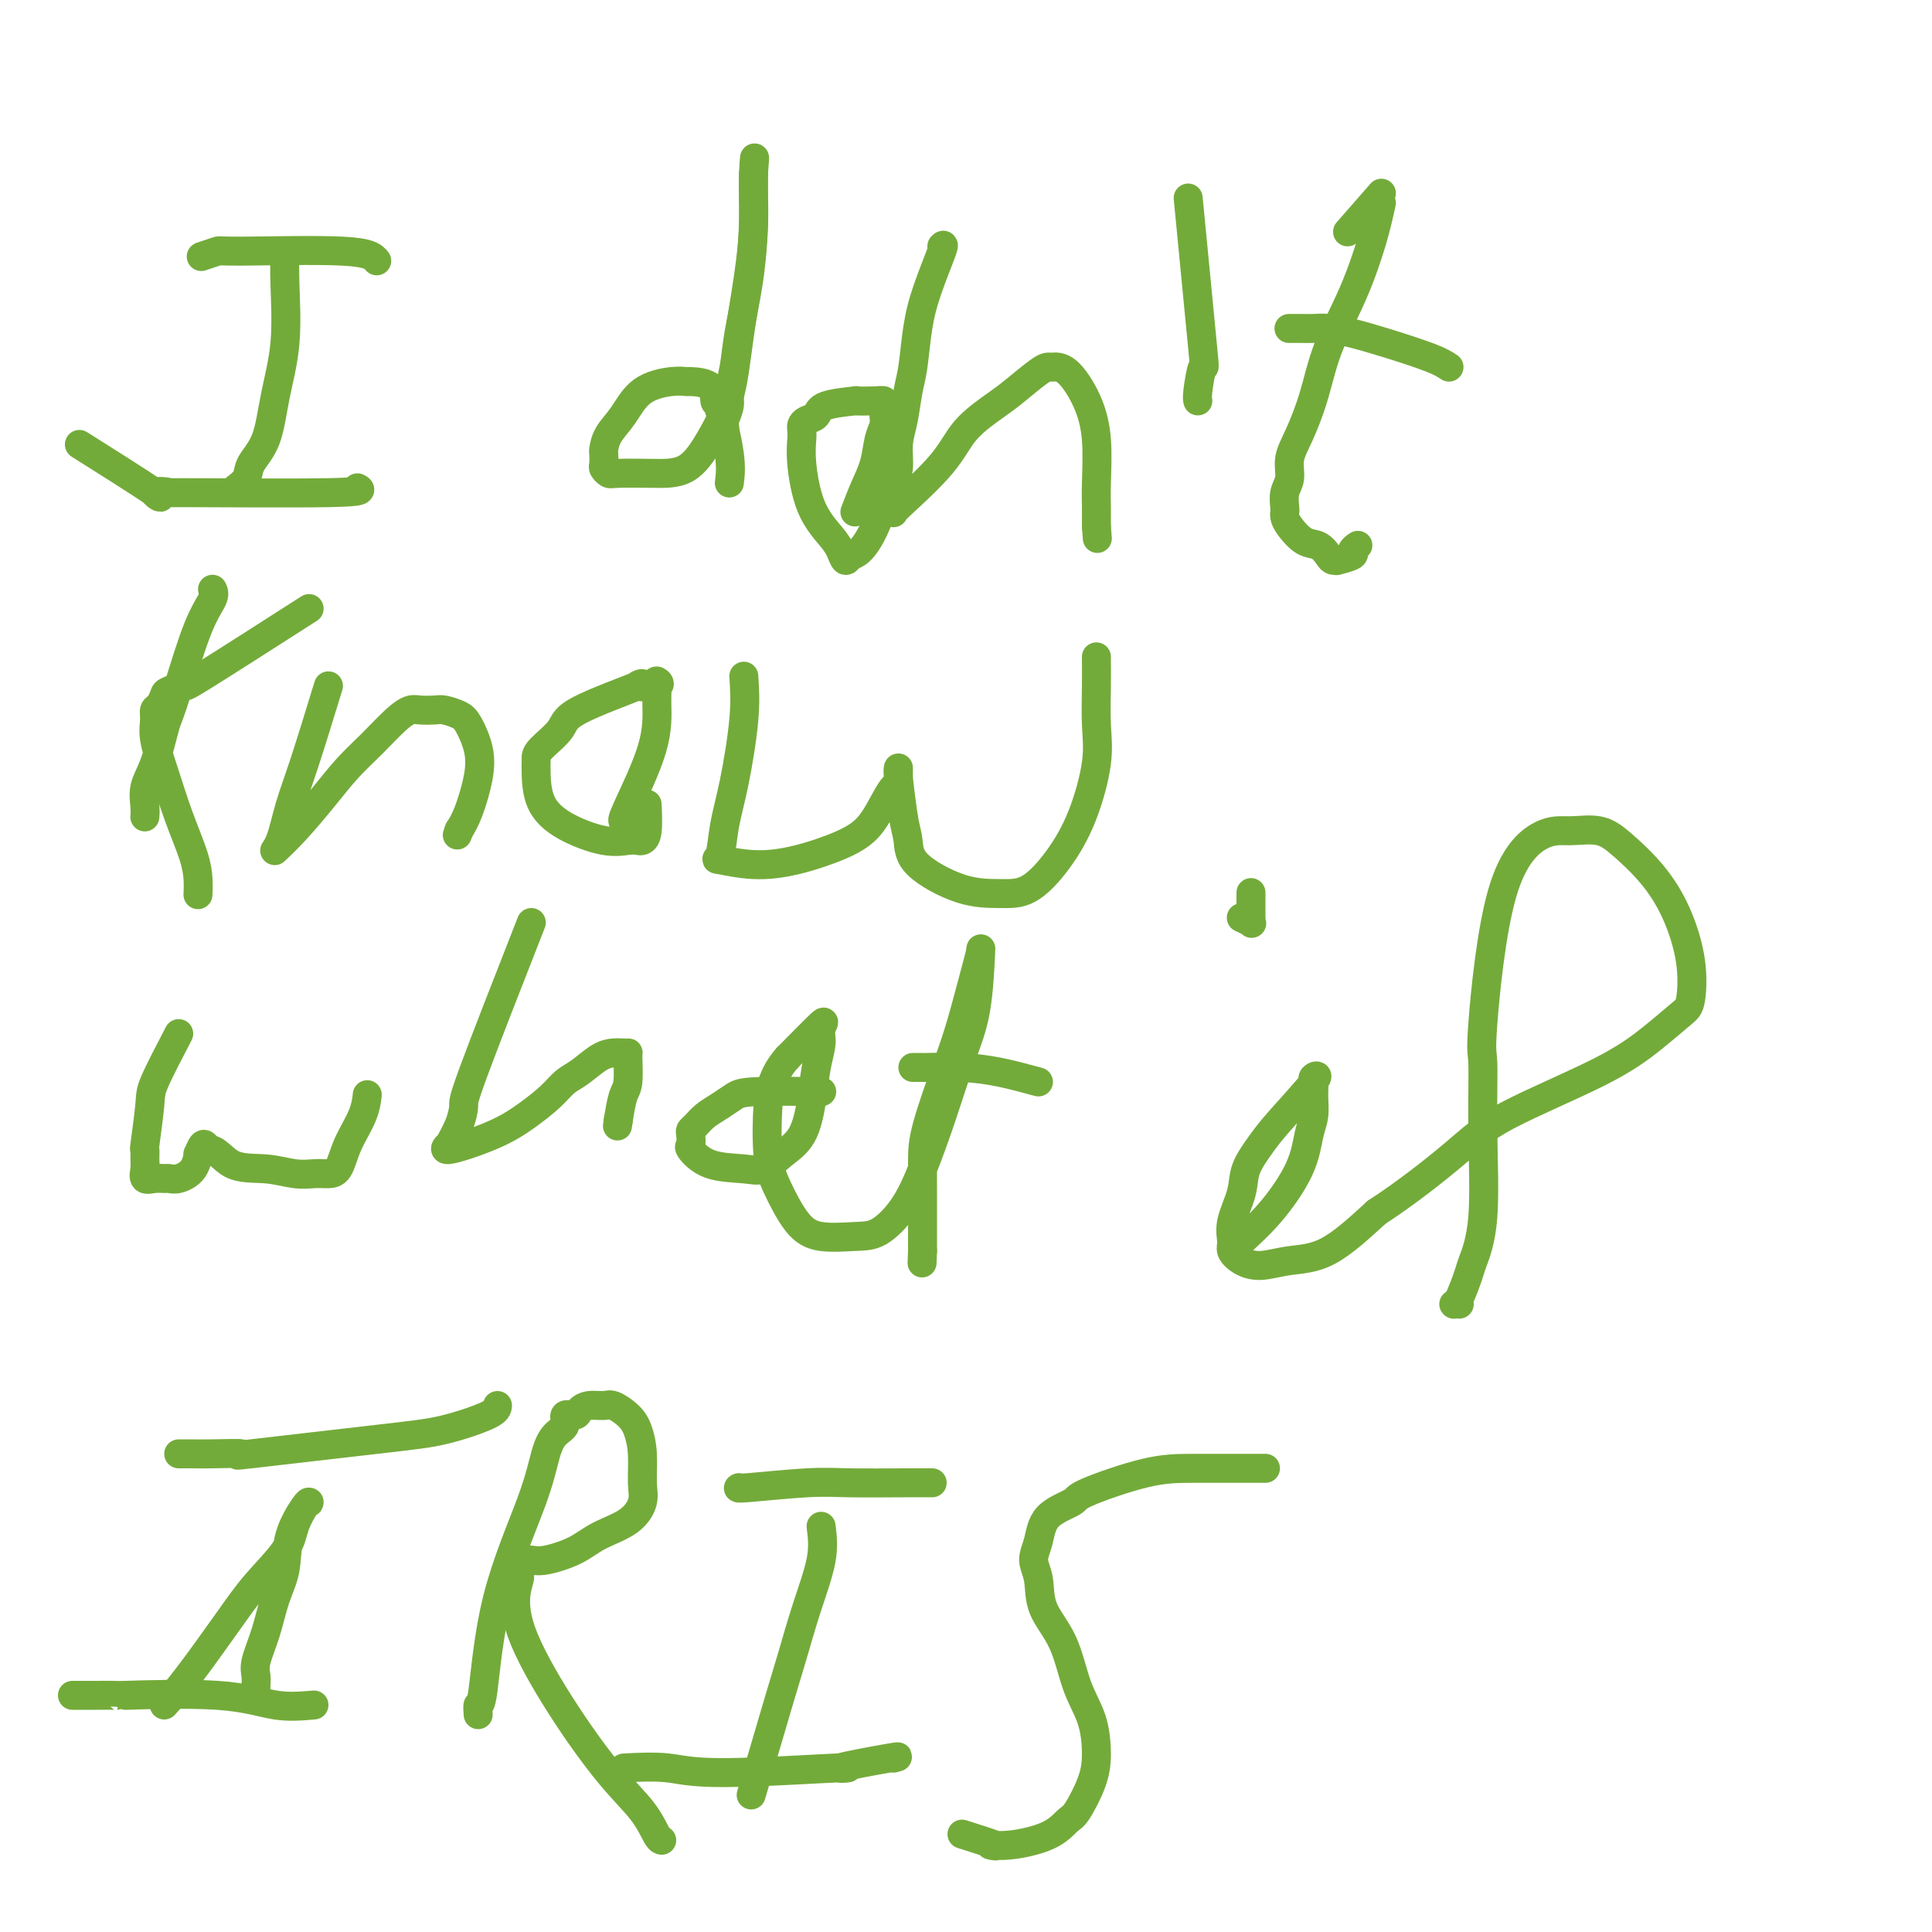 <svg viewBox='0 0 400 400' version='1.1' xmlns='http://www.w3.org/2000/svg' xmlns:xlink='http://www.w3.org/1999/xlink'><g fill='none' stroke='#73AB3A' stroke-width='6' stroke-linecap='round' stroke-linejoin='round'><path d='M59,52c-0.051,1.870 -0.101,3.739 0,7c0.101,3.261 0.355,7.913 0,12c-0.355,4.087 -1.318,7.610 -2,11c-0.682,3.390 -1.083,6.645 -2,9c-0.917,2.355 -2.351,3.808 -3,5c-0.649,1.192 -0.514,2.124 -1,3c-0.486,0.876 -1.592,1.697 -2,2c-0.408,0.303 -0.116,0.086 0,0c0.116,-0.086 0.058,-0.043 0,0'/><path d='M74,101c0.803,0.428 1.606,0.856 -6,1c-7.606,0.144 -23.622,0.005 -30,0c-6.378,-0.005 -3.120,0.125 -3,0c0.120,-0.125 -2.899,-0.506 -3,0c-0.101,0.506 2.715,1.899 0,0c-2.715,-1.899 -10.962,-7.088 -14,-9c-3.038,-1.912 -0.868,-0.546 0,0c0.868,0.546 0.434,0.273 0,0'/><path d='M78,54c-0.708,-0.853 -1.415,-1.707 -7,-2c-5.585,-0.293 -16.046,-0.026 -21,0c-4.954,0.026 -4.400,-0.189 -5,0c-0.600,0.189 -2.354,0.782 -3,1c-0.646,0.218 -0.185,0.062 0,0c0.185,-0.062 0.092,-0.031 0,0'/><path d='M151,100c0.196,-1.555 0.392,-3.110 0,-6c-0.392,-2.890 -1.371,-7.114 -2,-9c-0.629,-1.886 -0.907,-1.435 -1,-2c-0.093,-0.565 -0.002,-2.148 -1,-3c-0.998,-0.852 -3.085,-0.973 -4,-1c-0.915,-0.027 -0.658,0.040 -1,0c-0.342,-0.040 -1.283,-0.186 -3,0c-1.717,0.186 -4.212,0.703 -6,2c-1.788,1.297 -2.871,3.374 -4,5c-1.129,1.626 -2.303,2.803 -3,4c-0.697,1.197 -0.916,2.416 -1,3c-0.084,0.584 -0.035,0.535 0,1c0.035,0.465 0.054,1.445 0,2c-0.054,0.555 -0.182,0.685 0,1c0.182,0.315 0.673,0.814 1,1c0.327,0.186 0.490,0.057 2,0c1.510,-0.057 4.368,-0.042 7,0c2.632,0.042 5.037,0.111 7,-1c1.963,-1.111 3.482,-3.404 5,-6c1.518,-2.596 3.034,-5.496 4,-9c0.966,-3.504 1.383,-7.611 2,-12c0.617,-4.389 1.433,-9.060 2,-13c0.567,-3.940 0.884,-7.149 1,-10c0.116,-2.851 0.031,-5.345 0,-7c-0.031,-1.655 -0.009,-2.473 0,-3c0.009,-0.527 0.004,-0.764 0,-1'/><path d='M156,36c0.456,-5.713 0.095,-2.994 0,0c-0.095,2.994 0.076,6.265 0,10c-0.076,3.735 -0.397,7.934 -1,12c-0.603,4.066 -1.486,8.000 -2,11c-0.514,3.000 -0.660,5.065 -1,7c-0.340,1.935 -0.876,3.741 -1,5c-0.124,1.259 0.163,1.970 0,3c-0.163,1.030 -0.776,2.379 -1,3c-0.224,0.621 -0.060,0.513 0,1c0.060,0.487 0.017,1.568 0,2c-0.017,0.432 -0.009,0.216 0,0'/><path d='M177,106c0.641,-1.678 1.282,-3.356 2,-5c0.718,-1.644 1.513,-3.252 2,-5c0.487,-1.748 0.666,-3.634 1,-5c0.334,-1.366 0.822,-2.212 1,-3c0.178,-0.788 0.045,-1.518 0,-2c-0.045,-0.482 -0.000,-0.718 0,-1c0.000,-0.282 -0.043,-0.612 0,-1c0.043,-0.388 0.173,-0.834 0,-1c-0.173,-0.166 -0.647,-0.052 -2,0c-1.353,0.052 -3.584,0.041 -4,0c-0.416,-0.041 0.985,-0.113 0,0c-0.985,0.113 -4.355,0.411 -6,1c-1.645,0.589 -1.565,1.469 -2,2c-0.435,0.531 -1.386,0.714 -2,1c-0.614,0.286 -0.893,0.676 -1,1c-0.107,0.324 -0.044,0.583 0,1c0.044,0.417 0.067,0.993 0,2c-0.067,1.007 -0.225,2.446 0,5c0.225,2.554 0.834,6.223 2,9c1.166,2.777 2.890,4.662 4,6c1.110,1.338 1.607,2.129 2,3c0.393,0.871 0.684,1.820 1,2c0.316,0.180 0.658,-0.410 1,-1'/><path d='M176,115c2.552,-0.021 4.933,-5.074 6,-8c1.067,-2.926 0.822,-3.725 1,-5c0.178,-1.275 0.780,-3.025 1,-4c0.220,-0.975 0.059,-1.175 0,-2c-0.059,-0.825 -0.016,-2.273 0,-3c0.016,-0.727 0.004,-0.731 0,-1c-0.004,-0.269 -0.001,-0.803 0,-1c0.001,-0.197 0.000,-0.056 0,0c-0.000,0.056 -0.000,0.028 0,0'/><path d='M195,51c0.285,-0.298 0.571,-0.595 0,1c-0.571,1.595 -1.998,5.083 -3,8c-1.002,2.917 -1.579,5.262 -2,8c-0.421,2.738 -0.686,5.870 -1,8c-0.314,2.130 -0.676,3.259 -1,5c-0.324,1.741 -0.609,4.094 -1,6c-0.391,1.906 -0.889,3.366 -1,5c-0.111,1.634 0.166,3.443 0,5c-0.166,1.557 -0.776,2.861 -1,4c-0.224,1.139 -0.062,2.113 0,3c0.062,0.887 0.023,1.687 0,2c-0.023,0.313 -0.028,0.137 0,0c0.028,-0.137 0.091,-0.237 2,-2c1.909,-1.763 5.663,-5.190 8,-8c2.337,-2.810 3.256,-5.002 5,-7c1.744,-1.998 4.311,-3.803 6,-5c1.689,-1.197 2.499,-1.785 4,-3c1.501,-1.215 3.694,-3.055 5,-4c1.306,-0.945 1.727,-0.995 2,-1c0.273,-0.005 0.399,0.035 1,0c0.601,-0.035 1.678,-0.144 3,1c1.322,1.144 2.890,3.543 4,6c1.110,2.457 1.761,4.973 2,8c0.239,3.027 0.064,6.564 0,9c-0.064,2.436 -0.017,3.771 0,5c0.017,1.229 0.005,2.351 0,3c-0.005,0.649 -0.002,0.824 0,1'/><path d='M227,109c0.333,4.333 0.167,2.167 0,0'/><path d='M246,41c1.238,12.785 2.475,25.569 3,31c0.525,5.431 0.337,3.508 0,4c-0.337,0.492 -0.822,3.400 -1,5c-0.178,1.600 -0.048,1.892 0,2c0.048,0.108 0.014,0.031 0,0c-0.014,-0.031 -0.007,-0.015 0,0'/><path d='M279,48c0.000,0.000 7.000,-8.000 7,-8'/><path d='M300,76c-0.848,-0.558 -1.696,-1.116 -4,-2c-2.304,-0.884 -6.062,-2.093 -9,-3c-2.938,-0.907 -5.054,-1.511 -7,-2c-1.946,-0.489 -3.723,-0.863 -5,-1c-1.277,-0.137 -2.055,-0.037 -3,0c-0.945,0.037 -2.057,0.010 -3,0c-0.943,-0.010 -1.715,-0.003 -2,0c-0.285,0.003 -0.081,0.001 0,0c0.081,-0.001 0.041,-0.000 0,0'/><path d='M286,42c-0.525,2.403 -1.050,4.806 -2,8c-0.950,3.194 -2.325,7.179 -4,11c-1.675,3.821 -3.649,7.478 -5,11c-1.351,3.522 -2.079,6.910 -3,10c-0.921,3.090 -2.037,5.882 -3,8c-0.963,2.118 -1.775,3.562 -2,5c-0.225,1.438 0.135,2.871 0,4c-0.135,1.129 -0.767,1.953 -1,3c-0.233,1.047 -0.068,2.316 0,3c0.068,0.684 0.038,0.784 0,1c-0.038,0.216 -0.084,0.548 0,1c0.084,0.452 0.298,1.025 1,2c0.702,0.975 1.891,2.352 3,3c1.109,0.648 2.136,0.567 3,1c0.864,0.433 1.564,1.381 2,2c0.436,0.619 0.610,0.909 1,1c0.390,0.091 0.998,-0.018 1,0c0.002,0.018 -0.602,0.162 0,0c0.602,-0.162 2.409,-0.631 3,-1c0.591,-0.369 -0.033,-0.638 0,-1c0.033,-0.362 0.724,-0.818 1,-1c0.276,-0.182 0.138,-0.091 0,0'/><path d='M44,122c0.233,0.484 0.467,0.968 0,2c-0.467,1.032 -1.633,2.610 -3,6c-1.367,3.390 -2.934,8.590 -4,12c-1.066,3.410 -1.631,5.028 -2,6c-0.369,0.972 -0.544,1.297 -1,3c-0.456,1.703 -1.194,4.782 -2,7c-0.806,2.218 -1.680,3.574 -2,5c-0.320,1.426 -0.086,2.922 0,4c0.086,1.078 0.025,1.736 0,2c-0.025,0.264 -0.012,0.132 0,0'/><path d='M64,126c-8.930,5.717 -17.860,11.434 -22,14c-4.140,2.566 -3.492,1.982 -4,2c-0.508,0.018 -2.174,0.637 -3,1c-0.826,0.363 -0.811,0.471 -1,1c-0.189,0.529 -0.581,1.478 -1,2c-0.419,0.522 -0.864,0.618 -1,1c-0.136,0.382 0.037,1.049 0,2c-0.037,0.951 -0.283,2.186 0,4c0.283,1.814 1.095,4.206 2,7c0.905,2.794 1.903,5.989 3,9c1.097,3.011 2.294,5.838 3,8c0.706,2.162 0.921,3.659 1,5c0.079,1.341 0.023,2.526 0,3c-0.023,0.474 -0.011,0.237 0,0'/><path d='M68,142c-1.820,5.934 -3.640,11.868 -5,16c-1.360,4.132 -2.258,6.463 -3,9c-0.742,2.537 -1.326,5.281 -2,7c-0.674,1.719 -1.438,2.411 -1,2c0.438,-0.411 2.077,-1.927 4,-4c1.923,-2.073 4.129,-4.703 6,-7c1.871,-2.297 3.406,-4.262 5,-6c1.594,-1.738 3.246,-3.250 5,-5c1.754,-1.750 3.610,-3.738 5,-5c1.390,-1.262 2.316,-1.800 3,-2c0.684,-0.200 1.127,-0.064 2,0c0.873,0.064 2.174,0.056 3,0c0.826,-0.056 1.175,-0.160 2,0c0.825,0.160 2.124,0.584 3,1c0.876,0.416 1.329,0.824 2,2c0.671,1.176 1.561,3.119 2,5c0.439,1.881 0.426,3.699 0,6c-0.426,2.301 -1.265,5.086 -2,7c-0.735,1.914 -1.368,2.957 -2,4'/><path d='M95,172c-0.622,1.711 -0.178,0.489 0,0c0.178,-0.489 0.089,-0.244 0,0'/><path d='M129,170c-0.114,-0.152 -0.228,-0.305 1,-3c1.228,-2.695 3.798,-7.934 5,-12c1.202,-4.066 1.036,-6.959 1,-9c-0.036,-2.041 0.058,-3.231 0,-4c-0.058,-0.769 -0.268,-1.119 0,-1c0.268,0.119 1.014,0.705 0,1c-1.014,0.295 -3.788,0.299 -4,0c-0.212,-0.299 2.139,-0.900 0,0c-2.139,0.900 -8.769,3.303 -12,5c-3.231,1.697 -3.062,2.689 -4,4c-0.938,1.311 -2.984,2.942 -4,4c-1.016,1.058 -1.004,1.542 -1,2c0.004,0.458 -0.001,0.891 0,1c0.001,0.109 0.008,-0.107 0,0c-0.008,0.107 -0.031,0.536 0,2c0.031,1.464 0.116,3.961 1,6c0.884,2.039 2.565,3.619 5,5c2.435,1.381 5.623,2.564 8,3c2.377,0.436 3.943,0.126 5,0c1.057,-0.126 1.604,-0.069 2,0c0.396,0.069 0.642,0.148 1,0c0.358,-0.148 0.828,-0.524 1,-2c0.172,-1.476 0.046,-4.051 0,-5c-0.046,-0.949 -0.013,-0.271 0,0c0.013,0.271 0.007,0.136 0,0'/><path d='M154,140c0.171,2.557 0.342,5.115 0,9c-0.342,3.885 -1.197,9.098 -2,13c-0.803,3.902 -1.556,6.494 -2,9c-0.444,2.506 -0.580,4.925 -1,6c-0.420,1.075 -1.123,0.805 0,1c1.123,0.195 4.071,0.855 7,1c2.929,0.145 5.839,-0.226 9,-1c3.161,-0.774 6.574,-1.952 9,-3c2.426,-1.048 3.865,-1.965 5,-3c1.135,-1.035 1.964,-2.187 3,-4c1.036,-1.813 2.277,-4.288 3,-5c0.723,-0.712 0.929,0.340 1,0c0.071,-0.340 0.009,-2.070 0,-3c-0.009,-0.930 0.036,-1.058 0,-1c-0.036,0.058 -0.153,0.302 0,2c0.153,1.698 0.577,4.849 1,8'/><path d='M187,169c0.377,2.298 0.819,3.545 1,5c0.181,1.455 0.102,3.120 2,5c1.898,1.880 5.775,3.975 9,5c3.225,1.025 5.800,0.979 8,1c2.200,0.021 4.025,0.109 6,-1c1.975,-1.109 4.098,-3.415 6,-6c1.902,-2.585 3.581,-5.449 5,-9c1.419,-3.551 2.576,-7.789 3,-11c0.424,-3.211 0.114,-5.396 0,-8c-0.114,-2.604 -0.030,-5.626 0,-8c0.030,-2.374 0.008,-4.101 0,-5c-0.008,-0.899 -0.002,-0.971 0,-1c0.002,-0.029 0.001,-0.014 0,0'/><path d='M37,214c-2.030,3.898 -4.061,7.797 -5,10c-0.939,2.203 -0.787,2.711 -1,5c-0.213,2.289 -0.791,6.358 -1,8c-0.209,1.642 -0.050,0.857 0,1c0.050,0.143 -0.008,1.215 0,2c0.008,0.785 0.082,1.282 0,2c-0.082,0.718 -0.318,1.658 0,2c0.318,0.342 1.192,0.087 2,0c0.808,-0.087 1.551,-0.007 2,0c0.449,0.007 0.603,-0.059 1,0c0.397,0.059 1.038,0.242 2,0c0.962,-0.242 2.247,-0.910 3,-2c0.753,-1.090 0.975,-2.601 1,-3c0.025,-0.399 -0.147,0.316 0,0c0.147,-0.316 0.613,-1.662 1,-2c0.387,-0.338 0.693,0.331 1,1'/><path d='M43,238c1.718,-0.293 3.014,1.974 5,3c1.986,1.026 4.664,0.811 7,1c2.336,0.189 4.331,0.783 6,1c1.669,0.217 3.012,0.058 4,0c0.988,-0.058 1.620,-0.016 2,0c0.380,0.016 0.508,0.007 1,0c0.492,-0.007 1.347,-0.013 2,-1c0.653,-0.987 1.103,-2.955 2,-5c0.897,-2.045 2.242,-4.166 3,-6c0.758,-1.834 0.931,-3.381 1,-4c0.069,-0.619 0.035,-0.309 0,0'/><path d='M110,191c-4.858,12.397 -9.716,24.795 -12,31c-2.284,6.205 -1.992,6.219 -2,7c-0.008,0.781 -0.314,2.331 -1,4c-0.686,1.669 -1.753,3.459 -2,4c-0.247,0.541 0.325,-0.165 0,0c-0.325,0.165 -1.546,1.201 0,1c1.546,-0.201 5.858,-1.638 9,-3c3.142,-1.362 5.113,-2.648 7,-4c1.887,-1.352 3.688,-2.769 5,-4c1.312,-1.231 2.134,-2.277 3,-3c0.866,-0.723 1.777,-1.122 3,-2c1.223,-0.878 2.758,-2.236 4,-3c1.242,-0.764 2.190,-0.934 3,-1c0.810,-0.066 1.482,-0.028 2,0c0.518,0.028 0.882,0.046 1,0c0.118,-0.046 -0.010,-0.157 0,1c0.010,1.157 0.156,3.581 0,5c-0.156,1.419 -0.616,1.834 -1,3c-0.384,1.166 -0.692,3.083 -1,5'/><path d='M128,232c-0.311,2.178 -0.089,0.622 0,0c0.089,-0.622 0.044,-0.311 0,0'/><path d='M170,226c-0.751,-0.005 -1.502,-0.009 -1,0c0.502,0.009 2.258,0.033 0,0c-2.258,-0.033 -8.531,-0.121 -12,0c-3.469,0.121 -4.135,0.452 -5,1c-0.865,0.548 -1.931,1.311 -3,2c-1.069,0.689 -2.142,1.302 -3,2c-0.858,0.698 -1.500,1.480 -2,2c-0.500,0.520 -0.857,0.777 -1,1c-0.143,0.223 -0.071,0.413 0,1c0.071,0.587 0.143,1.571 0,2c-0.143,0.429 -0.500,0.302 0,1c0.500,0.698 1.856,2.220 4,3c2.144,0.780 5.075,0.819 7,1c1.925,0.181 2.844,0.503 4,0c1.156,-0.503 2.548,-1.832 4,-3c1.452,-1.168 2.962,-2.174 4,-4c1.038,-1.826 1.604,-4.470 2,-7c0.396,-2.530 0.623,-4.946 1,-7c0.377,-2.054 0.905,-3.746 1,-5c0.095,-1.254 -0.244,-2.068 0,-3c0.244,-0.932 1.070,-1.980 0,-1c-1.070,0.980 -4.035,3.990 -7,7'/><path d='M163,219c-1.707,1.897 -2.474,3.638 -3,5c-0.526,1.362 -0.811,2.344 -1,5c-0.189,2.656 -0.281,6.985 0,10c0.281,3.015 0.934,4.717 2,7c1.066,2.283 2.546,5.149 4,7c1.454,1.851 2.881,2.688 5,3c2.119,0.312 4.930,0.098 7,0c2.070,-0.098 3.400,-0.081 5,-1c1.600,-0.919 3.468,-2.773 5,-5c1.532,-2.227 2.726,-4.825 4,-8c1.274,-3.175 2.629,-6.925 4,-11c1.371,-4.075 2.758,-8.473 4,-12c1.242,-3.527 2.337,-6.181 3,-10c0.663,-3.819 0.892,-8.801 1,-11c0.108,-2.199 0.096,-1.615 0,-1c-0.096,0.615 -0.274,1.261 -1,4c-0.726,2.739 -1.998,7.572 -3,11c-1.002,3.428 -1.733,5.452 -3,9c-1.267,3.548 -3.072,8.621 -4,12c-0.928,3.379 -0.981,5.065 -1,7c-0.019,1.935 -0.005,4.118 0,6c0.005,1.882 0.001,3.463 0,5c-0.001,1.537 -0.000,3.029 0,4c0.000,0.971 0.000,1.420 0,2c-0.000,0.580 -0.000,1.290 0,2'/><path d='M191,259c-0.167,4.333 -0.083,2.167 0,0'/><path d='M215,224c-2.682,-0.732 -5.364,-1.464 -8,-2c-2.636,-0.536 -5.227,-0.876 -8,-1c-2.773,-0.124 -5.727,-0.033 -7,0c-1.273,0.033 -0.863,0.009 -1,0c-0.137,-0.009 -0.820,-0.002 -1,0c-0.180,0.002 0.144,0.001 0,0c-0.144,-0.001 -0.755,-0.000 -1,0c-0.245,0.000 -0.122,0.000 0,0'/><path d='M255,259c0.334,-0.389 0.668,-0.778 2,-2c1.332,-1.222 3.663,-3.278 6,-6c2.337,-2.722 4.679,-6.109 6,-9c1.321,-2.891 1.620,-5.285 2,-7c0.380,-1.715 0.840,-2.750 1,-4c0.160,-1.250 0.020,-2.715 0,-4c-0.020,-1.285 0.081,-2.390 0,-3c-0.081,-0.610 -0.344,-0.727 0,-1c0.344,-0.273 1.296,-0.704 0,1c-1.296,1.704 -4.838,5.544 -7,8c-2.162,2.456 -2.943,3.529 -4,5c-1.057,1.471 -2.390,3.338 -3,5c-0.610,1.662 -0.499,3.117 -1,5c-0.501,1.883 -1.616,4.194 -2,6c-0.384,1.806 -0.037,3.108 0,4c0.037,0.892 -0.234,1.376 0,2c0.234,0.624 0.974,1.388 2,2c1.026,0.612 2.337,1.071 4,1c1.663,-0.071 3.679,-0.673 6,-1c2.321,-0.327 4.949,-0.379 8,-2c3.051,-1.621 6.526,-4.810 10,-8'/><path d='M285,251c6.008,-3.901 12.030,-8.652 16,-12c3.970,-3.348 5.890,-5.291 11,-8c5.110,-2.709 13.410,-6.184 19,-9c5.590,-2.816 8.471,-4.974 11,-7c2.529,-2.026 4.706,-3.919 6,-5c1.294,-1.081 1.705,-1.349 2,-3c0.295,-1.651 0.475,-4.685 0,-8c-0.475,-3.315 -1.606,-6.912 -3,-10c-1.394,-3.088 -3.051,-5.666 -5,-8c-1.949,-2.334 -4.191,-4.424 -6,-6c-1.809,-1.576 -3.186,-2.638 -5,-3c-1.814,-0.362 -4.065,-0.022 -6,0c-1.935,0.022 -3.552,-0.272 -6,1c-2.448,1.272 -5.726,4.112 -8,12c-2.274,7.888 -3.545,20.824 -4,27c-0.455,6.176 -0.096,5.591 0,8c0.096,2.409 -0.072,7.812 0,14c0.072,6.188 0.382,13.161 0,18c-0.382,4.839 -1.458,7.545 -2,9c-0.542,1.455 -0.551,1.658 -1,3c-0.449,1.342 -1.337,3.824 -2,5c-0.663,1.176 -1.102,1.047 -1,1c0.102,-0.047 0.743,-0.014 1,0c0.257,0.014 0.128,0.007 0,0'/><path d='M257,190c0.845,0.391 1.691,0.781 2,1c0.309,0.219 0.083,0.266 0,0c-0.083,-0.266 -0.022,-0.843 0,-1c0.022,-0.157 0.006,0.108 0,0c-0.006,-0.108 -0.002,-0.590 0,-1c0.002,-0.410 0.000,-0.749 0,-1c-0.000,-0.251 -0.000,-0.414 0,-1c0.000,-0.586 0.000,-1.596 0,-2c-0.000,-0.404 -0.000,-0.202 0,0'/><path d='M34,353c1.344,-1.485 2.688,-2.969 5,-6c2.312,-3.031 5.593,-7.607 8,-11c2.407,-3.393 3.941,-5.603 6,-8c2.059,-2.397 4.643,-4.982 6,-7c1.357,-2.018 1.487,-3.470 2,-5c0.513,-1.530 1.409,-3.139 2,-4c0.591,-0.861 0.878,-0.973 1,-1c0.122,-0.027 0.079,0.030 0,0c-0.079,-0.030 -0.195,-0.149 -1,1c-0.805,1.149 -2.300,3.564 -3,6c-0.700,2.436 -0.604,4.893 -1,7c-0.396,2.107 -1.283,3.863 -2,6c-0.717,2.137 -1.264,4.653 -2,7c-0.736,2.347 -1.661,4.524 -2,6c-0.339,1.476 -0.091,2.251 0,3c0.091,0.749 0.024,1.471 0,2c-0.024,0.529 -0.007,0.865 0,1c0.007,0.135 0.003,0.067 0,0'/><path d='M103,291c-0.041,0.542 -0.082,1.084 -2,2c-1.918,0.916 -5.714,2.207 -9,3c-3.286,0.793 -6.063,1.088 -14,2c-7.937,0.912 -21.033,2.440 -26,3c-4.967,0.560 -1.804,0.150 -2,0c-0.196,-0.150 -3.751,-0.040 -6,0c-2.249,0.040 -3.190,0.011 -4,0c-0.810,-0.011 -1.487,-0.003 -2,0c-0.513,0.003 -0.861,0.001 -1,0c-0.139,-0.001 -0.070,-0.000 0,0'/><path d='M65,353c-2.590,0.226 -5.181,0.453 -8,0c-2.819,-0.453 -5.868,-1.585 -12,-2c-6.132,-0.415 -15.348,-0.111 -19,0c-3.652,0.111 -1.739,0.030 -2,0c-0.261,-0.030 -2.697,-0.008 -4,0c-1.303,0.008 -1.473,0.002 -2,0c-0.527,-0.002 -1.411,-0.001 -2,0c-0.589,0.001 -0.883,0.000 -1,0c-0.117,-0.000 -0.059,-0.000 0,0'/><path d='M99,355c-0.073,-0.939 -0.147,-1.878 0,-2c0.147,-0.122 0.514,0.574 1,-3c0.486,-3.574 1.091,-11.418 3,-19c1.909,-7.582 5.123,-14.901 7,-20c1.877,-5.099 2.419,-7.978 3,-10c0.581,-2.022 1.202,-3.185 2,-4c0.798,-0.815 1.774,-1.280 2,-2c0.226,-0.720 -0.297,-1.695 0,-2c0.297,-0.305 1.415,0.060 2,0c0.585,-0.060 0.635,-0.547 1,-1c0.365,-0.453 1.043,-0.874 2,-1c0.957,-0.126 2.194,0.043 3,0c0.806,-0.043 1.182,-0.297 2,0c0.818,0.297 2.077,1.145 3,2c0.923,0.855 1.509,1.716 2,3c0.491,1.284 0.887,2.990 1,5c0.113,2.010 -0.056,4.324 0,6c0.056,1.676 0.339,2.716 0,4c-0.339,1.284 -1.298,2.813 -3,4c-1.702,1.187 -4.147,2.031 -6,3c-1.853,0.969 -3.113,2.063 -5,3c-1.887,0.937 -4.400,1.718 -6,2c-1.600,0.282 -2.285,0.064 -3,0c-0.715,-0.064 -1.460,0.024 -2,0c-0.540,-0.024 -0.876,-0.160 -1,0c-0.124,0.160 -0.035,0.617 0,1c0.035,0.383 0.018,0.691 0,1'/><path d='M107,325c-4.031,2.305 -1.109,1.069 0,1c1.109,-0.069 0.404,1.029 0,3c-0.404,1.971 -0.508,4.815 1,9c1.508,4.185 4.628,9.710 8,15c3.372,5.290 6.995,10.346 10,14c3.005,3.654 5.393,5.907 7,8c1.607,2.093 2.433,4.025 3,5c0.567,0.975 0.876,0.993 1,1c0.124,0.007 0.062,0.004 0,0'/><path d='M193,307c-1.470,-0.008 -2.940,-0.016 -6,0c-3.060,0.016 -7.709,0.057 -11,0c-3.291,-0.057 -5.222,-0.211 -9,0c-3.778,0.211 -9.402,0.788 -12,1c-2.598,0.212 -2.171,0.061 -2,0c0.171,-0.061 0.085,-0.030 0,0'/><path d='M170,316c0.262,2.085 0.524,4.170 0,7c-0.524,2.830 -1.836,6.404 -3,10c-1.164,3.596 -2.182,7.215 -3,10c-0.818,2.785 -1.436,4.736 -3,10c-1.564,5.264 -4.075,13.840 -5,17c-0.925,3.160 -0.264,0.903 0,0c0.264,-0.903 0.132,-0.451 0,0'/><path d='M185,364c0.883,-0.237 1.767,-0.474 -1,0c-2.767,0.474 -9.184,1.658 -10,2c-0.816,0.342 3.969,-0.157 0,0c-3.969,0.157 -16.693,0.970 -24,1c-7.307,0.030 -9.198,-0.723 -12,-1c-2.802,-0.277 -6.515,-0.079 -8,0c-1.485,0.079 -0.743,0.040 0,0'/><path d='M262,304c-1.191,0.001 -2.381,0.002 -5,0c-2.619,-0.002 -6.666,-0.008 -10,0c-3.334,0.008 -5.953,0.028 -10,1c-4.047,0.972 -9.520,2.896 -12,4c-2.480,1.104 -1.967,1.388 -3,2c-1.033,0.612 -3.611,1.551 -5,3c-1.389,1.449 -1.589,3.408 -2,5c-0.411,1.592 -1.034,2.815 -1,4c0.034,1.185 0.723,2.330 1,4c0.277,1.670 0.141,3.863 1,6c0.859,2.137 2.712,4.218 4,7c1.288,2.782 2.009,6.266 3,9c0.991,2.734 2.250,4.720 3,7c0.750,2.280 0.991,4.855 1,7c0.009,2.145 -0.216,3.861 -1,6c-0.784,2.139 -2.129,4.702 -3,6c-0.871,1.298 -1.267,1.330 -2,2c-0.733,0.670 -1.802,1.976 -4,3c-2.198,1.024 -5.525,1.766 -8,2c-2.475,0.234 -4.096,-0.040 -4,0c0.096,0.040 1.911,0.395 1,0c-0.911,-0.395 -4.546,-1.542 -6,-2c-1.454,-0.458 -0.727,-0.229 0,0'/></g>
</svg>